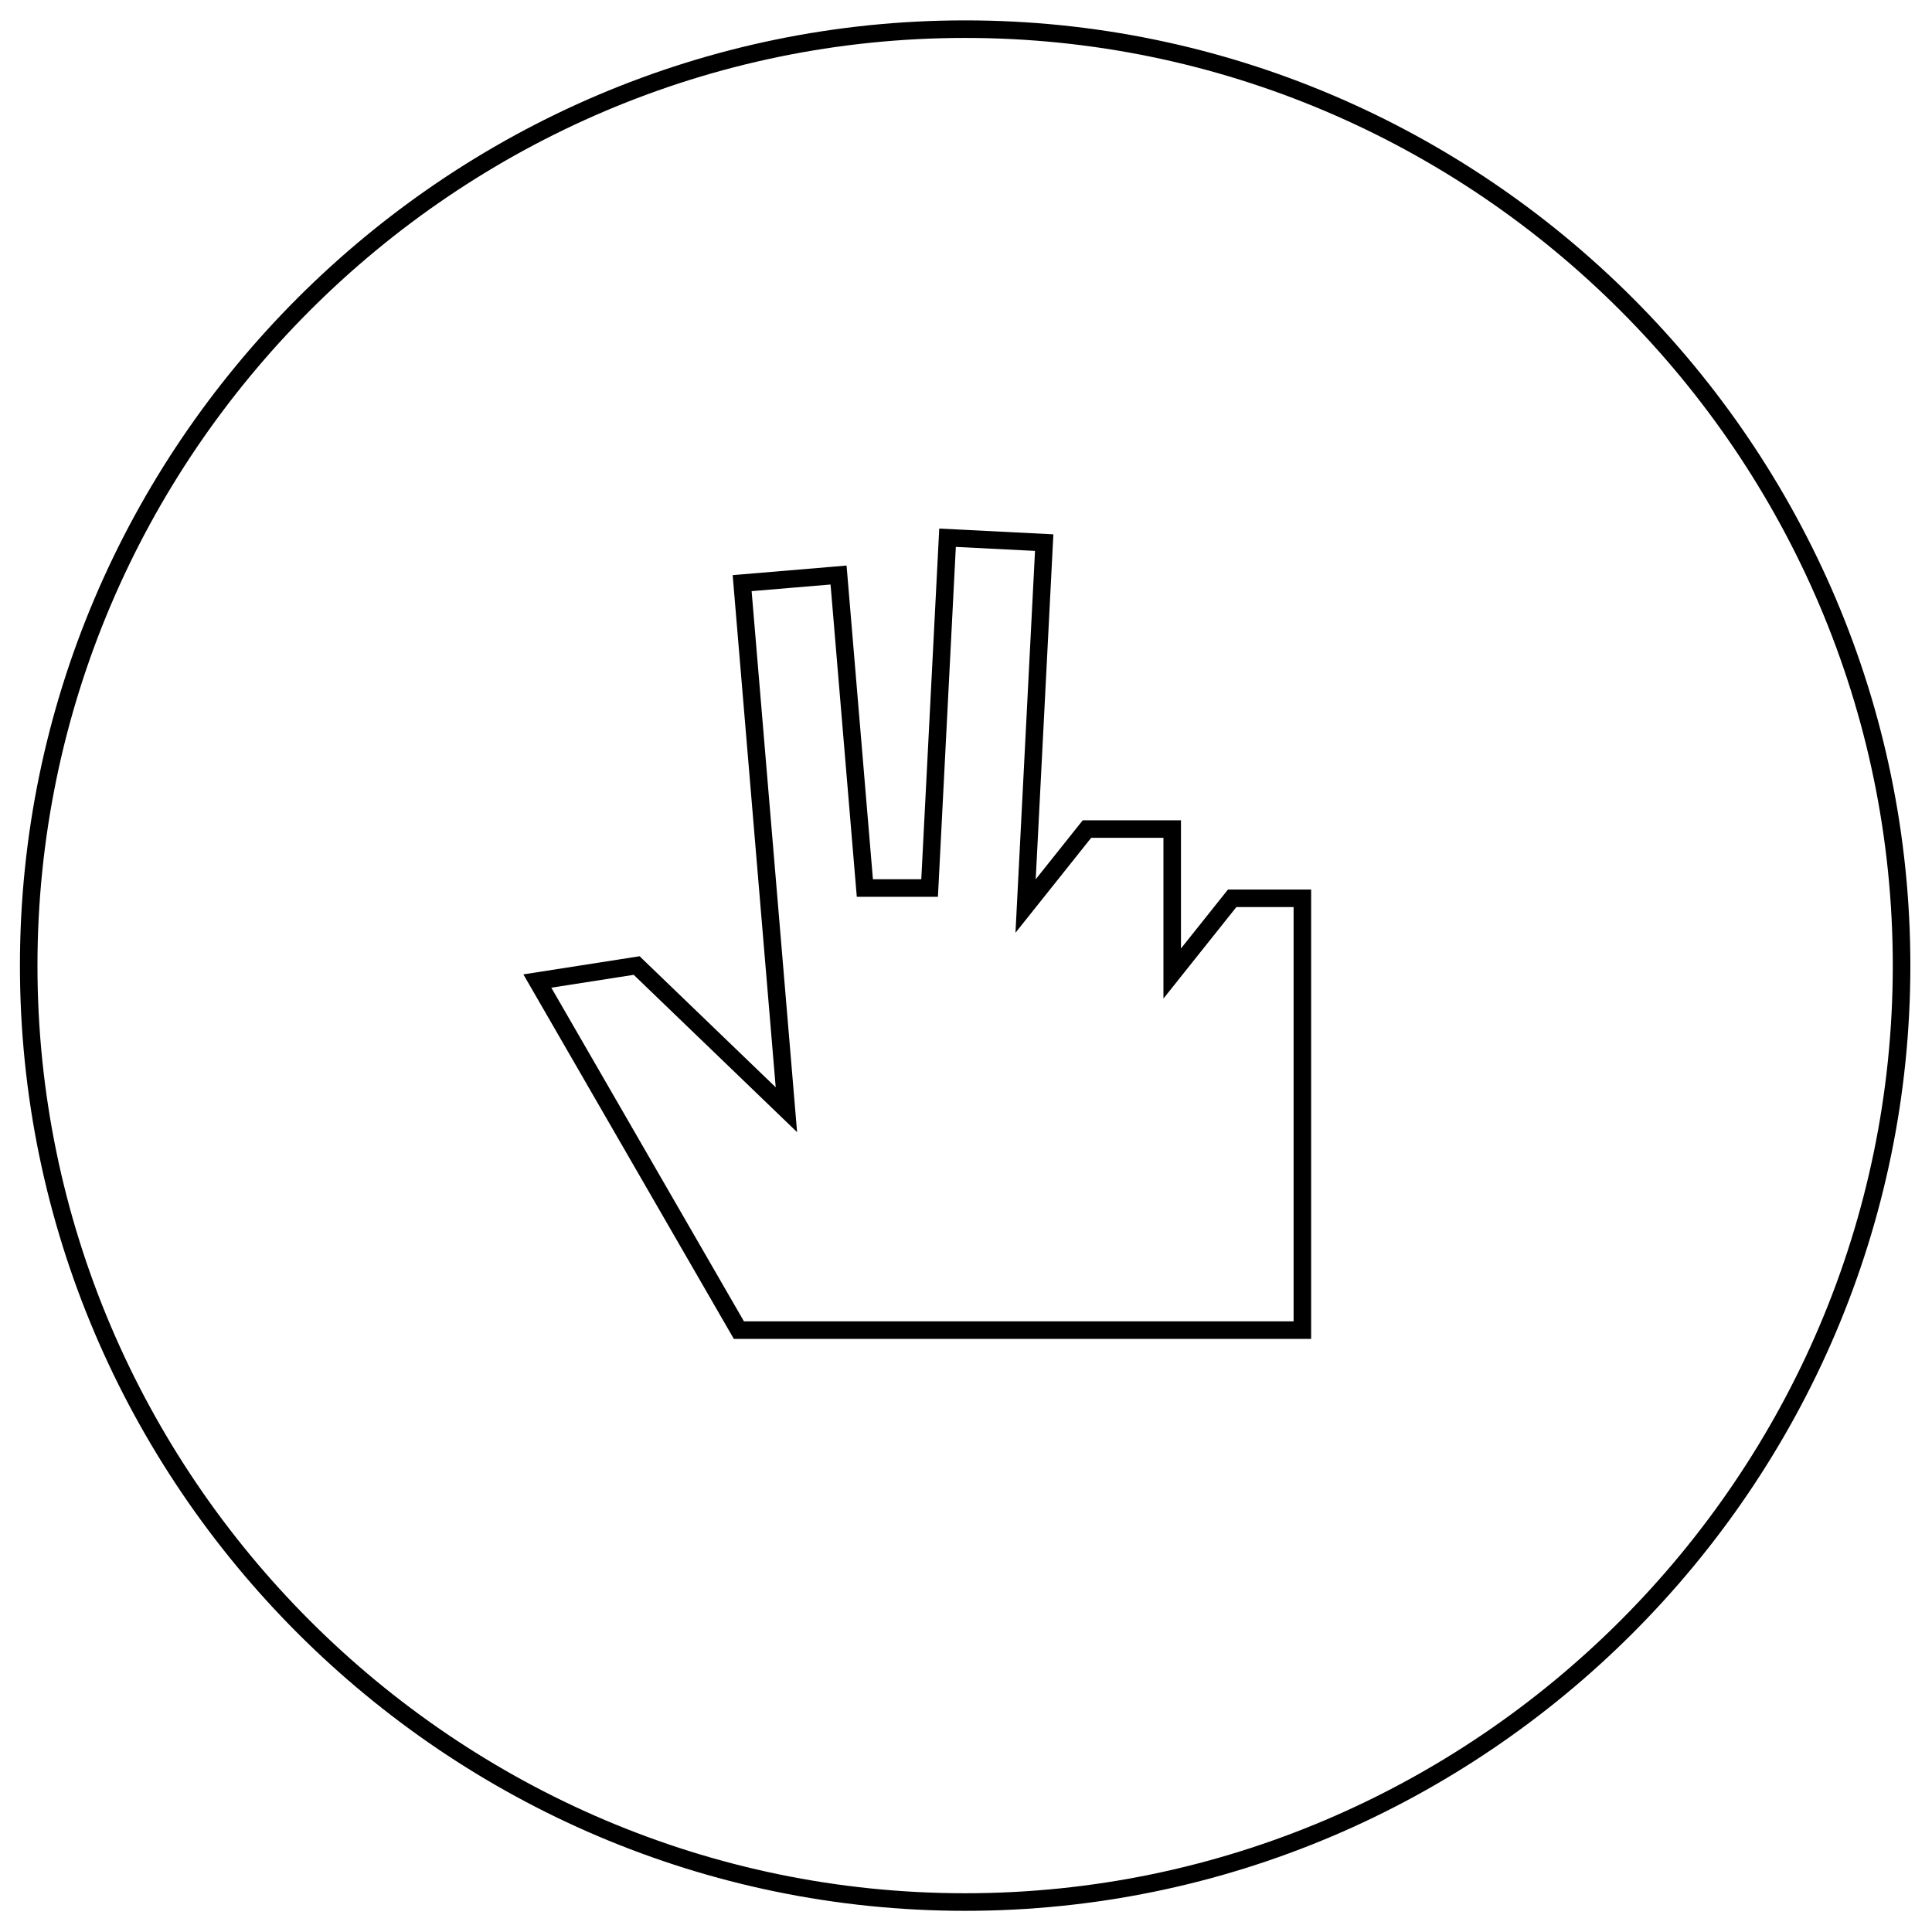 <?xml version="1.0" encoding="UTF-8"?>
<!-- Uploaded to: ICON Repo, www.iconrepo.com, Generator: ICON Repo Mixer Tools -->
<svg fill="#000000" width="800px" height="800px" version="1.1" viewBox="144 144 512 512" xmlns="http://www.w3.org/2000/svg">
 <path d="m399.77 149.4c-68.887 0-131.51 28.18-176.91 73.582-45.398 45.398-73.578 108.02-73.578 176.91v0.004c0 68.887 28.18 131.51 73.582 176.91 45.398 45.402 108.02 73.582 176.91 73.582s131.51-28.18 176.91-73.582 73.582-108.02 73.582-176.91v-0.004c0-68.887-28.18-131.51-73.582-176.91-45.402-45.402-108.02-73.582-176.91-73.582zm0 4.652c67.605 0 129.07 27.656 173.62 72.219 44.559 44.559 72.219 106.02 72.219 173.62v0.004c0 67.602-27.656 129.06-72.215 173.62-44.562 44.559-106.02 72.215-173.63 72.215s-129.06-27.656-173.62-72.215c-44.559-44.562-72.215-106.02-72.215-173.62v-0.004c0-67.605 27.656-129.06 72.219-173.62 44.559-44.562 106.02-72.219 173.62-72.219zm-11.617 227.61h4.406l0.227-4.414 4.519-88.312 20.984 1.059-4.441 86.781-0.738 14.418 9.004-11.293 11.051-13.863h19.156v42.598l8.281-10.395 11.051-13.859h15.164v109.78h-145.67l-51.047-88.414 21.84-3.406 34.418 33.141 8.879 8.551-1.031-12.273-11.02-131.1 20.918-1.758 6.594 78.492 0.359 4.269zm0-4.652h-12.82l-6.984-83.129-30.184 2.535 11.406 135.73-36.07-34.73-30.801 4.805 55.773 96.598h152.99v-119.08h-22.043l-12.453 15.621v-33.969h-26.035l-12.457 15.625 4.68-91.414-30.246-1.527-4.758 92.941"/>
</svg>